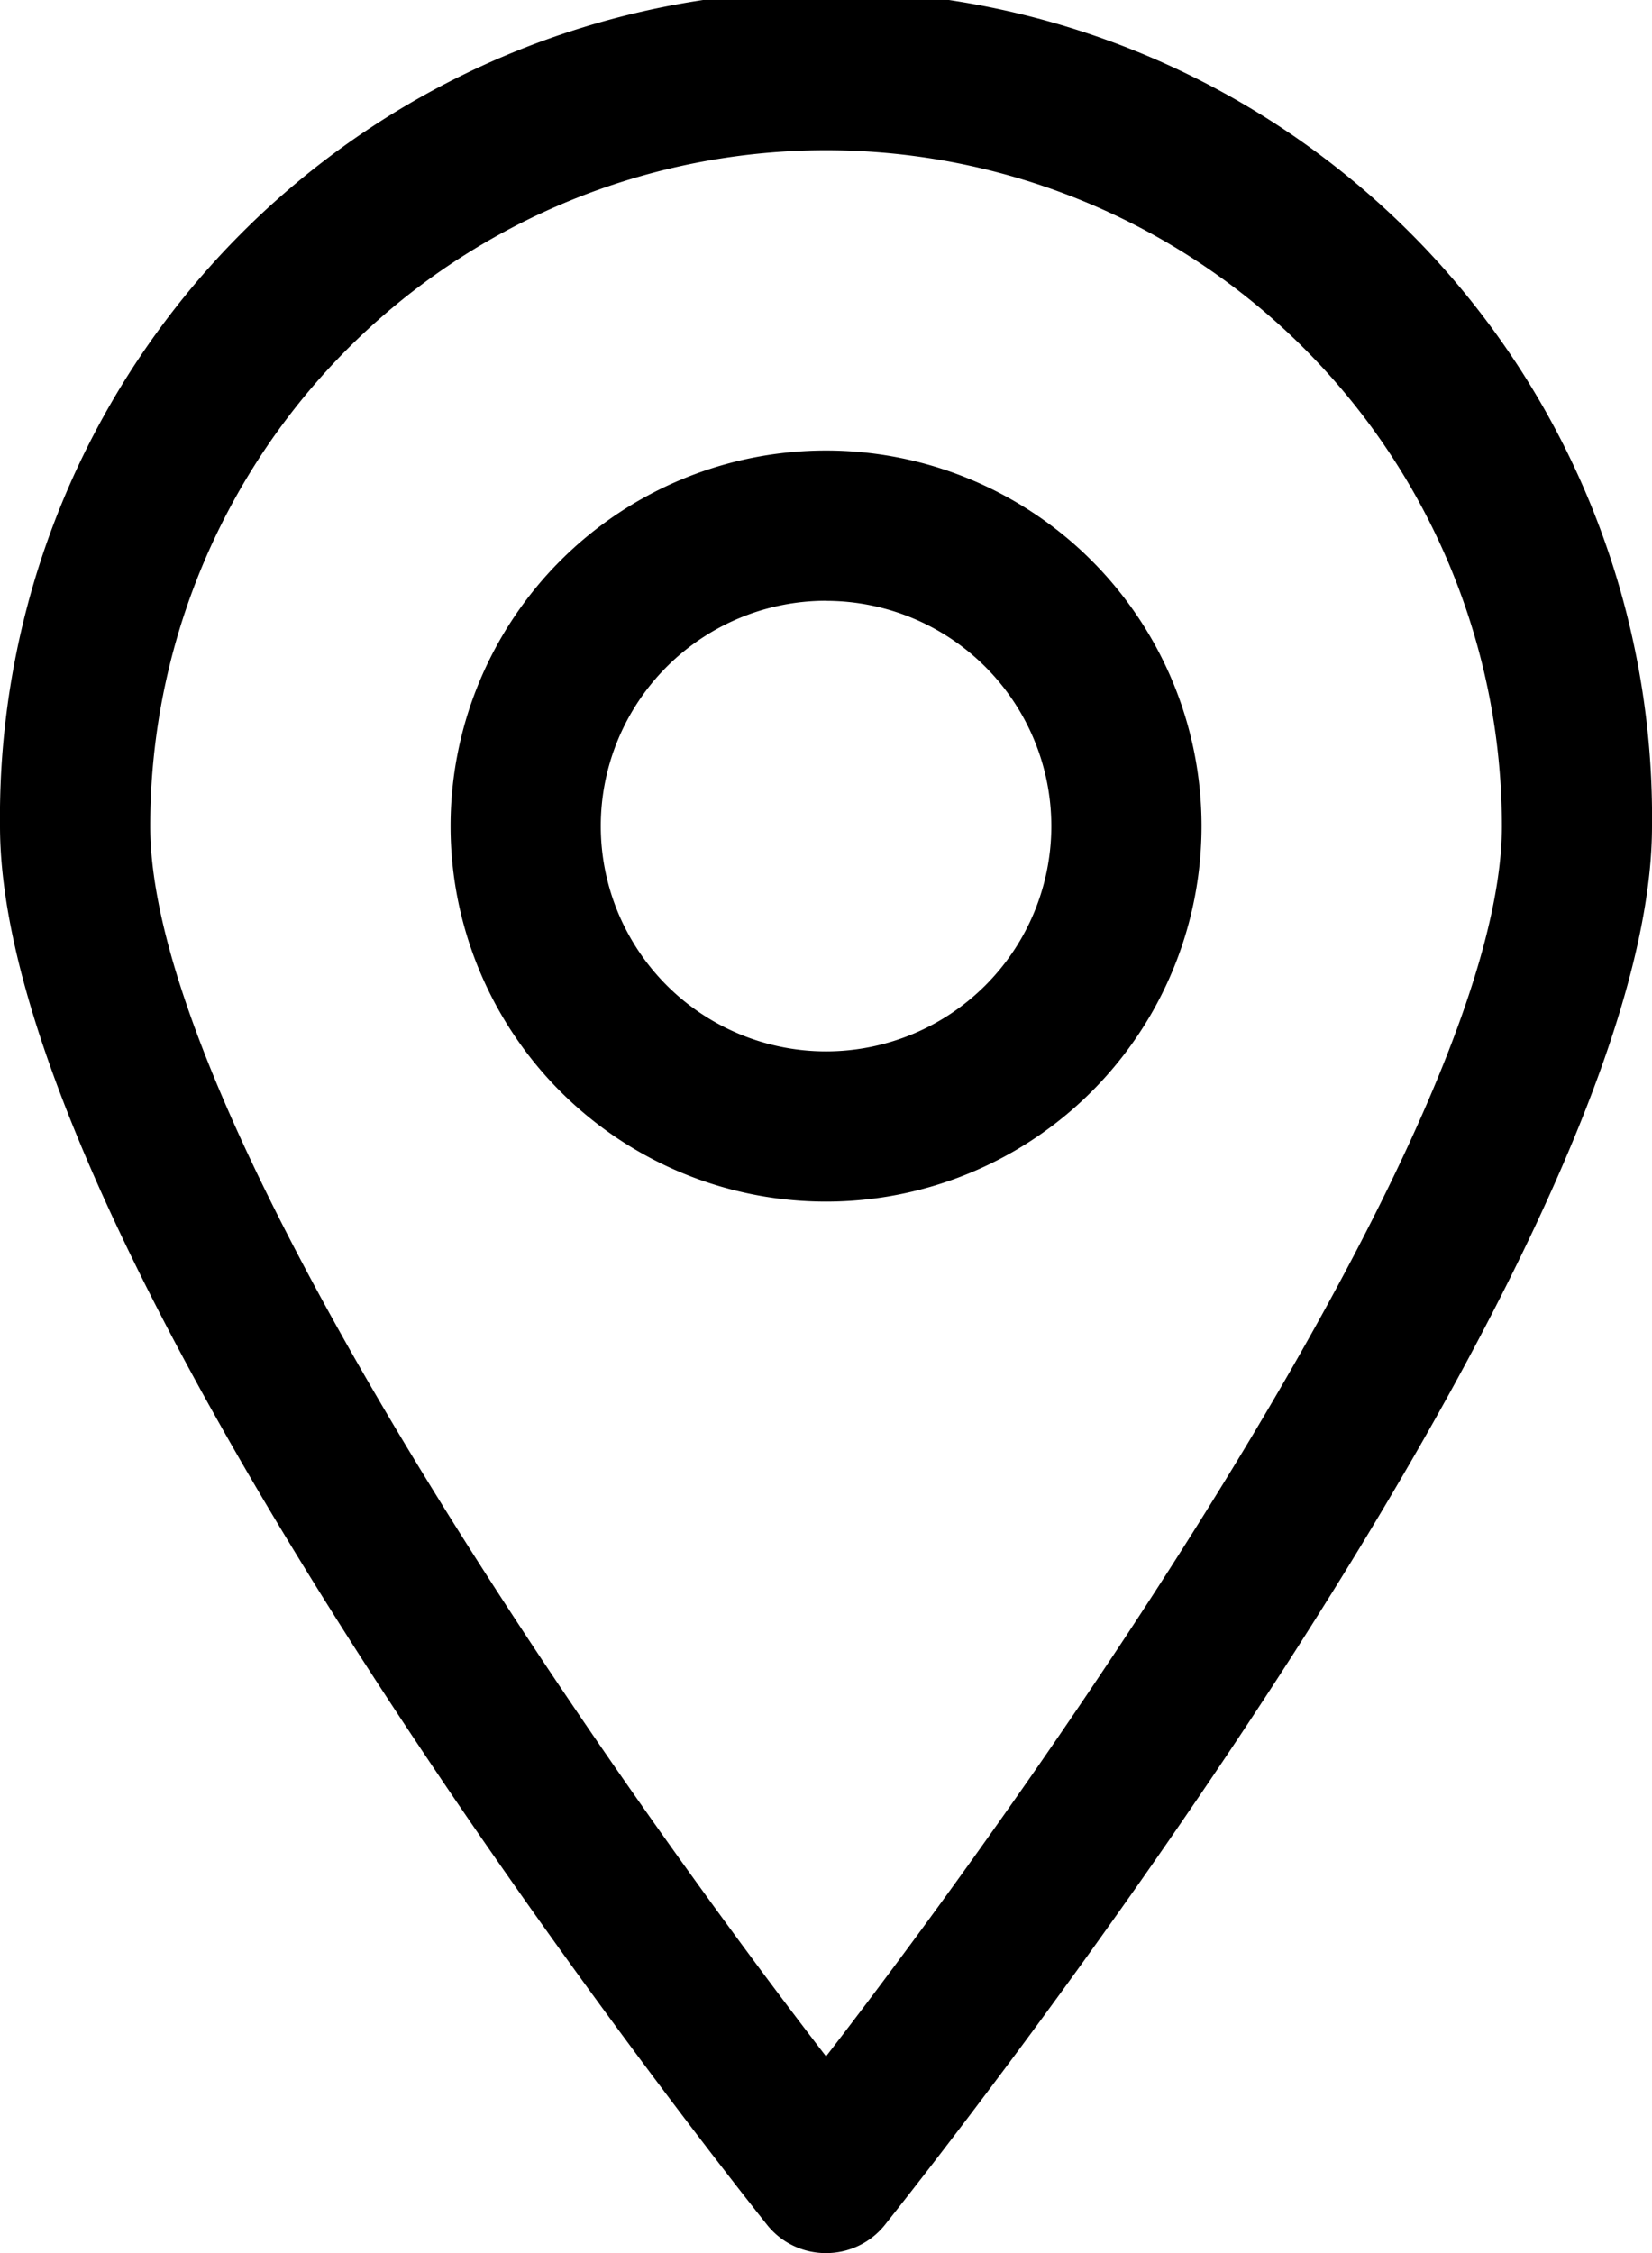 <svg xmlns="http://www.w3.org/2000/svg" width="16.133" height="22" viewBox="0 0 16.133 22">
  <g id="Location" transform="translate(-5 -1)">
    <path id="Path_461" data-name="Path 461" d="M13.067,23a.733.733,0,0,1-.572-.271C12.187,22.34,5,13.327,5,9.067a8.067,8.067,0,1,1,16.133,0c0,4.261-7.187,13.273-7.495,13.662A.733.733,0,0,1,13.067,23Zm0-20.533a6.6,6.6,0,0,0-6.6,6.6c0,2.845,4.334,9.071,6.6,12.012,2.266-2.933,6.6-9.167,6.6-12.012a6.6,6.6,0,0,0-6.6-6.6Z" transform="translate(0 0)"/>
    <path id="Path_462" data-name="Path 462" d="M14.667,14.333a3.667,3.667,0,1,1,3.667-3.667A3.667,3.667,0,0,1,14.667,14.333Zm0-5.867a2.2,2.2,0,1,0,2.2,2.2A2.2,2.2,0,0,0,14.667,8.467Z" transform="translate(-1.6 -1.6)"/>
  </g>
</svg>
